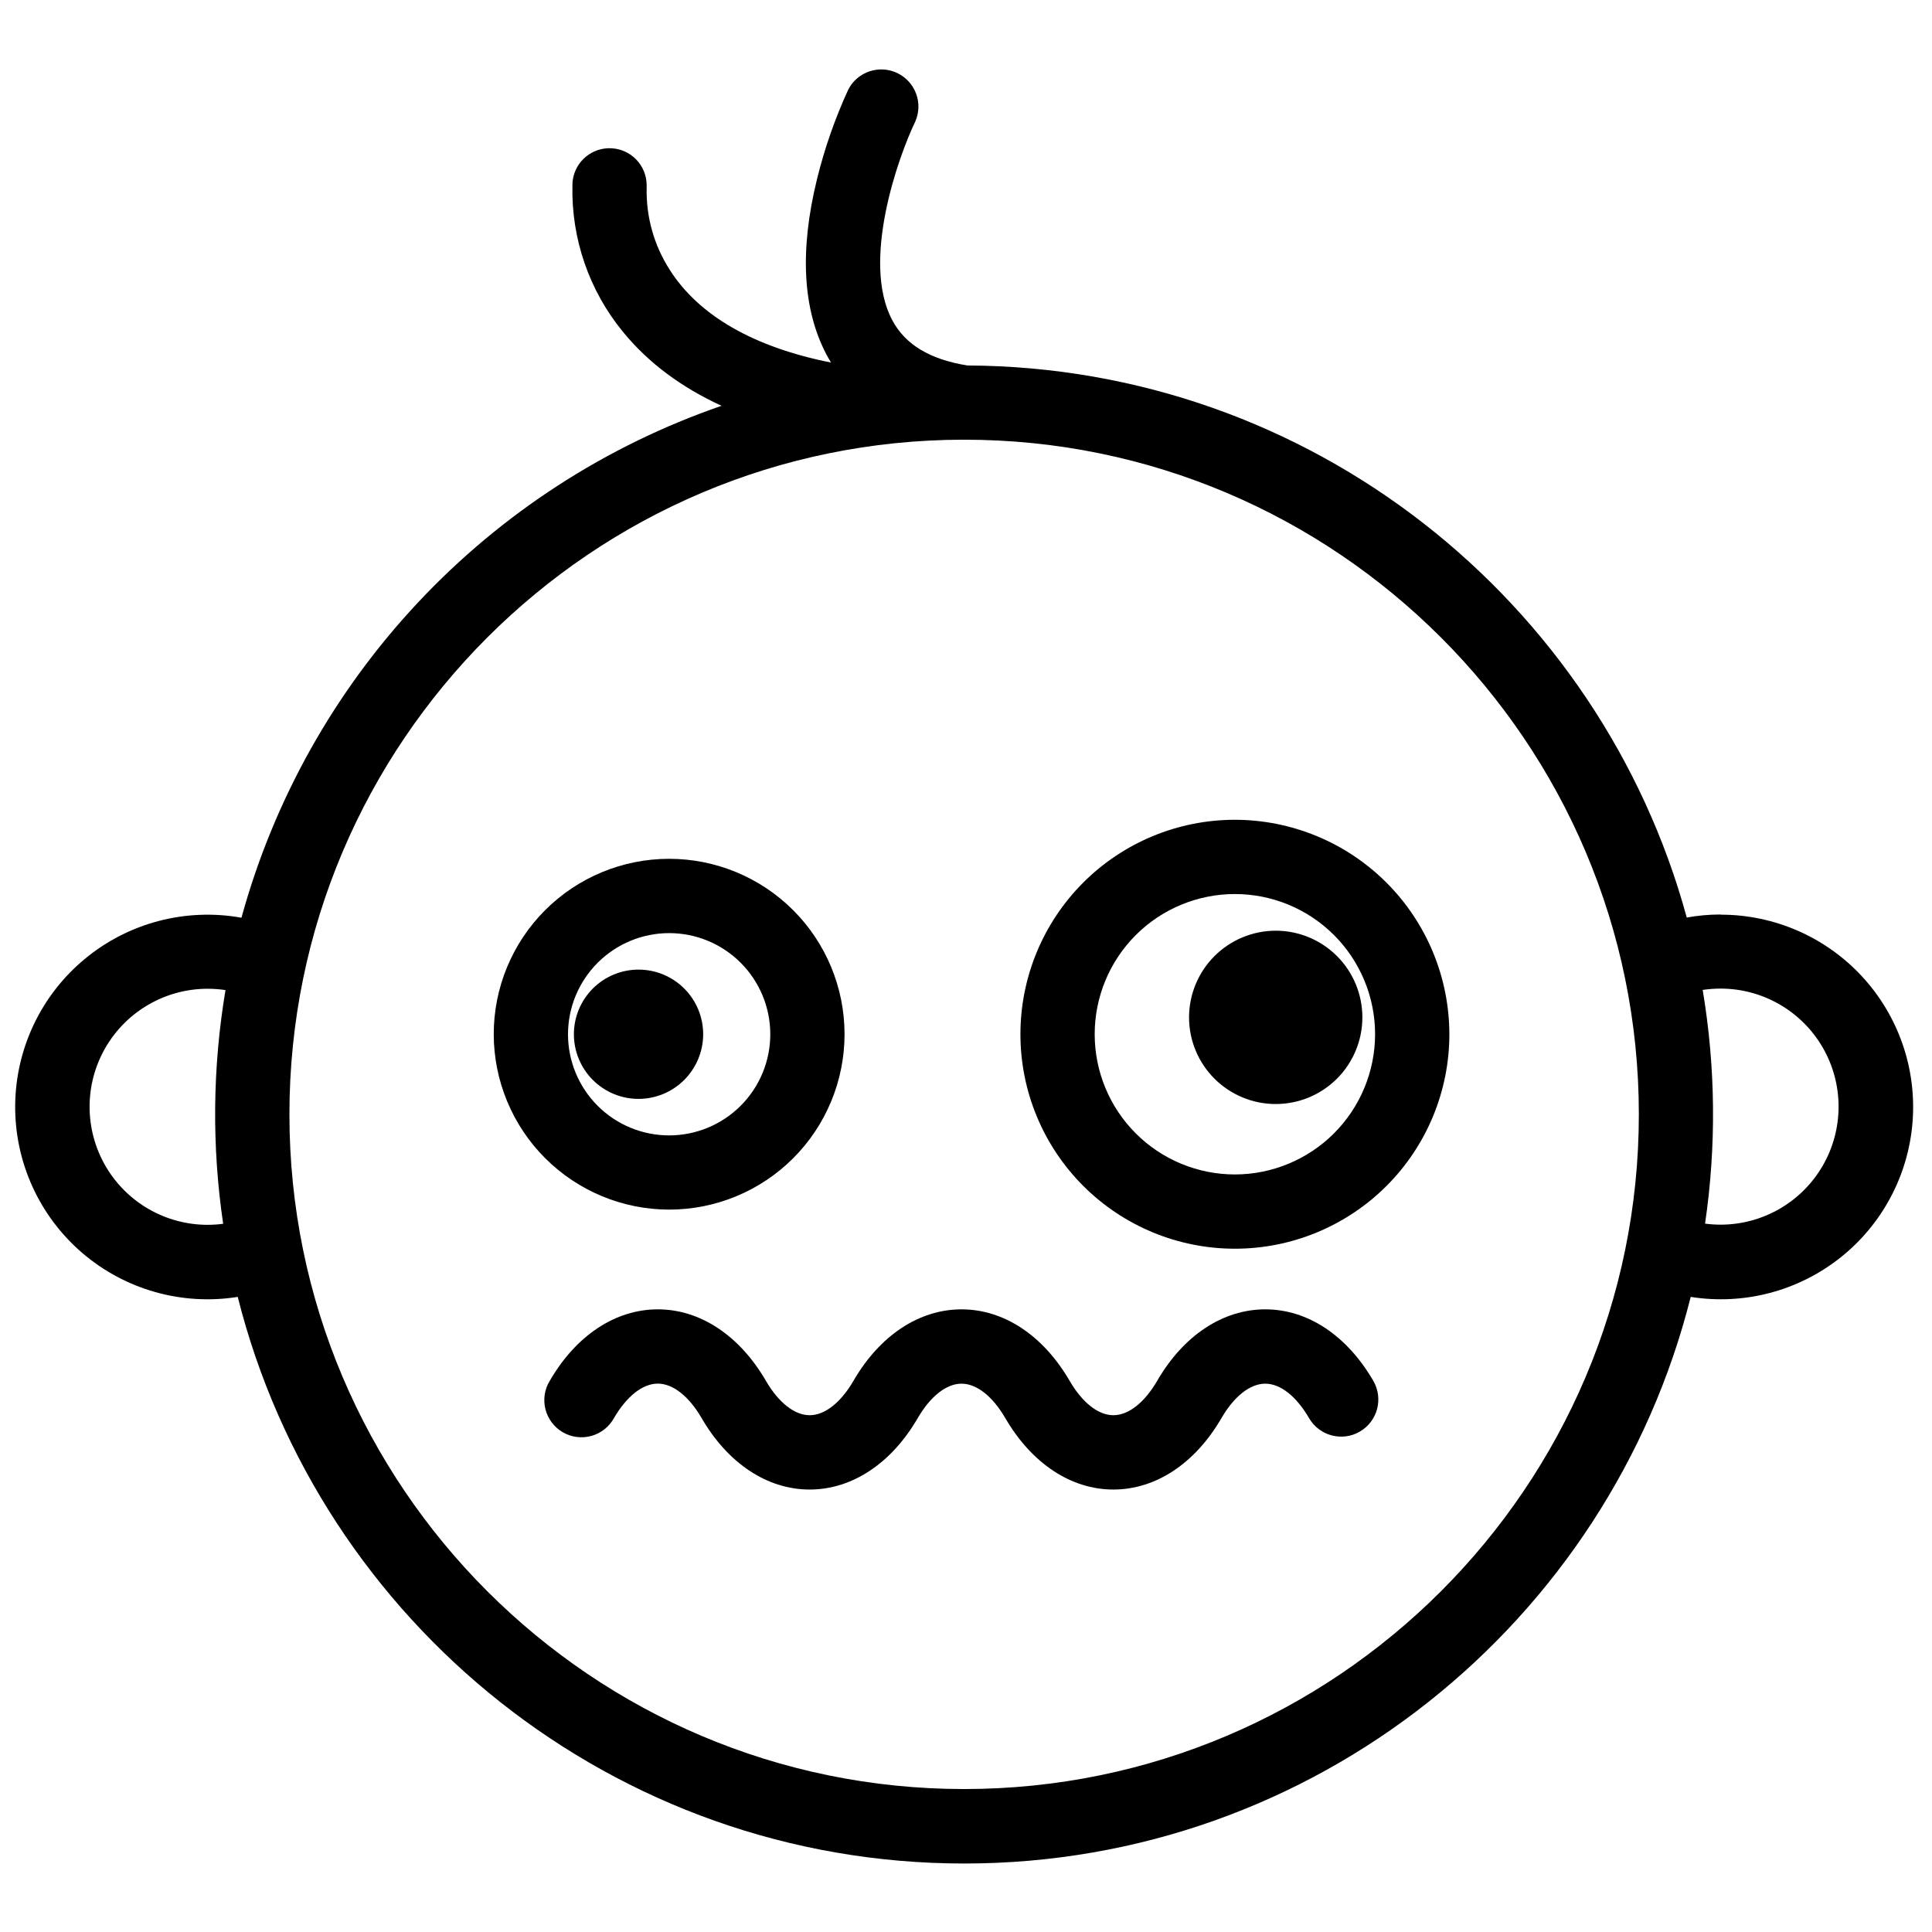 <?xml version="1.0" encoding="UTF-8"?>
<!-- Uploaded to: SVG Repo, www.svgrepo.com, Generator: SVG Repo Mixer Tools -->
<svg width="800px" height="800px" version="1.1" viewBox="144 144 512 512" xmlns="http://www.w3.org/2000/svg">
 <defs>
  <clipPath id="a">
   <path d="m148.09 162h502.91v476h-502.91z"/>
  </clipPath>
 </defs>
 <g clip-path="url(#a)">
  <path d="m599.96 386.35c-3.004 0.004-6 0.273-8.953 0.805-22.898-83.945-99.621-145.9-190.63-146.3-9.984-1.613-16.52-5.551-19.953-12.074-8.227-15.547 1.613-43.168 6.102-52.508v0.004c2.184-4.859 0.102-10.578-4.695-12.895-4.797-2.32-10.566-0.398-13.02 4.332-3.523 7.66-6.305 15.637-8.312 23.824-4.625 18.875-3.777 34.441 2.508 46.395 0.395 0.738 0.797 1.445 1.219 2.144-20.41-4.043-35.051-12.43-42.754-24.602-4.141-6.445-6.266-13.984-6.102-21.645v-0.816-0.004c-0.055-5.144-4.062-9.379-9.195-9.711-5.137-0.336-9.66 3.34-10.387 8.434-0.059 0.441-0.086 0.883-0.086 1.328-0.344 14.184 4.438 28.016 13.461 38.965 6.641 8.109 15.359 14.602 26.047 19.512v0.004c-30.637 10.566-58.234 28.445-80.402 52.086-22.168 23.637-38.238 52.328-46.82 83.578-14.77-2.652-29.953 1.34-41.508 10.91-11.559 9.57-18.309 23.746-18.457 38.75-0.145 15.004 6.328 29.309 17.691 39.105 11.367 9.793 26.473 14.082 41.289 11.719 21.648 86.168 99.75 150.16 192.53 150.16s170.88-63.961 192.52-150.16c14.039 2.231 28.371-1.508 39.535-10.309 11.164-8.801 18.145-21.867 19.258-36.039 1.109-14.172-3.75-28.164-13.406-38.598s-23.23-16.359-37.445-16.348zm-396.82 81.965c-1.367 0.184-2.738 0.273-4.113 0.277-11.176 0-21.504-5.961-27.094-15.641-5.586-9.68-5.586-21.602 0-31.281 5.59-9.68 15.918-15.641 27.094-15.641 1.582 0.004 3.164 0.121 4.731 0.352-3.438 20.488-3.648 41.387-0.617 61.934zm196.36 149.8c-98.598 0-178.8-80.207-178.8-178.79s80.195-178.79 178.79-178.8h0.051c98.578 0 178.77 80.215 178.77 178.8-0.004 98.59-80.211 178.79-178.8 178.79zm200.46-149.57v0.004c-1.371-0.004-2.742-0.094-4.102-0.277 3.016-20.551 2.805-41.445-0.629-61.934 1.566-0.23 3.148-0.348 4.731-0.352 11.176 0 21.504 5.961 27.09 15.641 5.59 9.676 5.59 21.602 0 31.281-5.586 9.676-15.914 15.641-27.09 15.641z"/>
 </g>
 <path d="m479.31 490.99c-11.207 0-21.648 6.887-28.633 18.922-3.375 5.805-7.606 9.133-11.621 9.133-4.016 0-8.234-3.324-11.609-9.133-6.996-12.023-17.426-18.922-28.633-18.922s-21.648 6.887-28.625 18.922c-3.375 5.805-7.617 9.133-11.621 9.133s-8.234-3.324-11.609-9.133c-6.996-12.023-17.426-18.922-28.633-18.922s-21.648 6.887-28.625 18.922h-0.008c-1.383 2.258-1.797 4.981-1.148 7.547 0.648 2.566 2.301 4.766 4.59 6.098 2.289 1.332 5.016 1.684 7.57 0.98 2.551-0.703 4.711-2.406 5.992-4.723 3.387-5.805 7.617-9.141 11.621-9.141s8.246 3.336 11.621 9.141c6.988 12.043 17.426 18.93 28.625 18.93s21.648-6.887 28.633-18.914c3.375-5.805 7.606-9.141 11.609-9.141 4.004 0 8.246 3.336 11.621 9.141 7 12.027 17.43 18.914 28.629 18.914 11.199 0 21.648-6.887 28.633-18.914 3.375-5.805 7.606-9.141 11.621-9.141s8.234 3.336 11.609 9.141l0.004 0.004c2.731 4.695 8.758 6.289 13.453 3.555 4.699-2.734 6.293-8.758 3.559-13.457-6.996-12.043-17.406-18.941-28.625-18.941z"/>
 <path d="m321.33 464.56c12.328 0 24.152-4.898 32.871-13.617 8.715-8.715 13.613-20.543 13.613-32.871 0-12.328-4.898-24.152-13.621-32.867-8.719-8.719-20.543-13.613-32.871-13.613-12.328 0.004-24.152 4.902-32.867 13.621-8.719 8.719-13.613 20.543-13.609 32.875 0.016 12.32 4.918 24.133 13.633 32.848 8.715 8.711 20.527 13.613 32.852 13.625zm0-73.277c7.109 0 13.926 2.824 18.953 7.852 5.027 5.023 7.852 11.844 7.852 18.953 0 7.109-2.824 13.926-7.852 18.953-5.027 5.027-11.844 7.852-18.953 7.852s-13.926-2.824-18.953-7.852c-5.027-5.027-7.852-11.844-7.852-18.953 0.008-7.109 2.836-13.922 7.859-18.945 5.023-5.027 11.84-7.852 18.945-7.859z"/>
 <path d="m330.35 418.09c0-4.547-1.805-8.902-5.019-12.117-3.211-3.211-7.57-5.016-12.113-5.016s-8.902 1.805-12.113 5.016c-3.211 3.215-5.019 7.57-5.019 12.117 0 4.543 1.809 8.898 5.019 12.113 3.211 3.211 7.57 5.016 12.113 5.016 4.543-0.008 8.895-1.812 12.105-5.023 3.211-3.211 5.019-7.566 5.027-12.105z"/>
 <path d="m471.26 361.25c-15.074 0-29.531 5.988-40.191 16.645-10.66 10.66-16.645 25.117-16.645 40.191 0 15.074 5.984 29.527 16.645 40.188 10.66 10.66 25.117 16.648 40.191 16.648 15.07 0 29.527-5.988 40.188-16.648 10.66-10.66 16.648-25.113 16.648-40.188-0.016-15.07-6.012-29.52-16.664-40.172-10.656-10.656-25.105-16.648-40.172-16.664zm0 93.992c-9.855 0-19.309-3.918-26.273-10.883-6.969-6.969-10.883-16.422-10.883-26.273 0-9.855 3.914-19.305 10.883-26.273 6.965-6.969 16.418-10.883 26.273-10.883 9.852 0 19.305 3.914 26.273 10.883 6.965 6.969 10.879 16.418 10.879 26.273-0.008 9.852-3.926 19.293-10.891 26.262-6.969 6.965-16.414 10.883-26.262 10.895z"/>
 <path d="m459.11 413.61c0 6.094 2.418 11.934 6.727 16.242 4.305 4.305 10.148 6.727 16.238 6.727 6.09 0 11.934-2.422 16.238-6.727 4.309-4.309 6.727-10.148 6.727-16.242 0-6.09-2.418-11.93-6.727-16.238-4.305-4.309-10.148-6.727-16.238-6.727-6.09 0.008-11.926 2.43-16.23 6.734s-6.727 10.145-6.734 16.23z"/>
</svg>